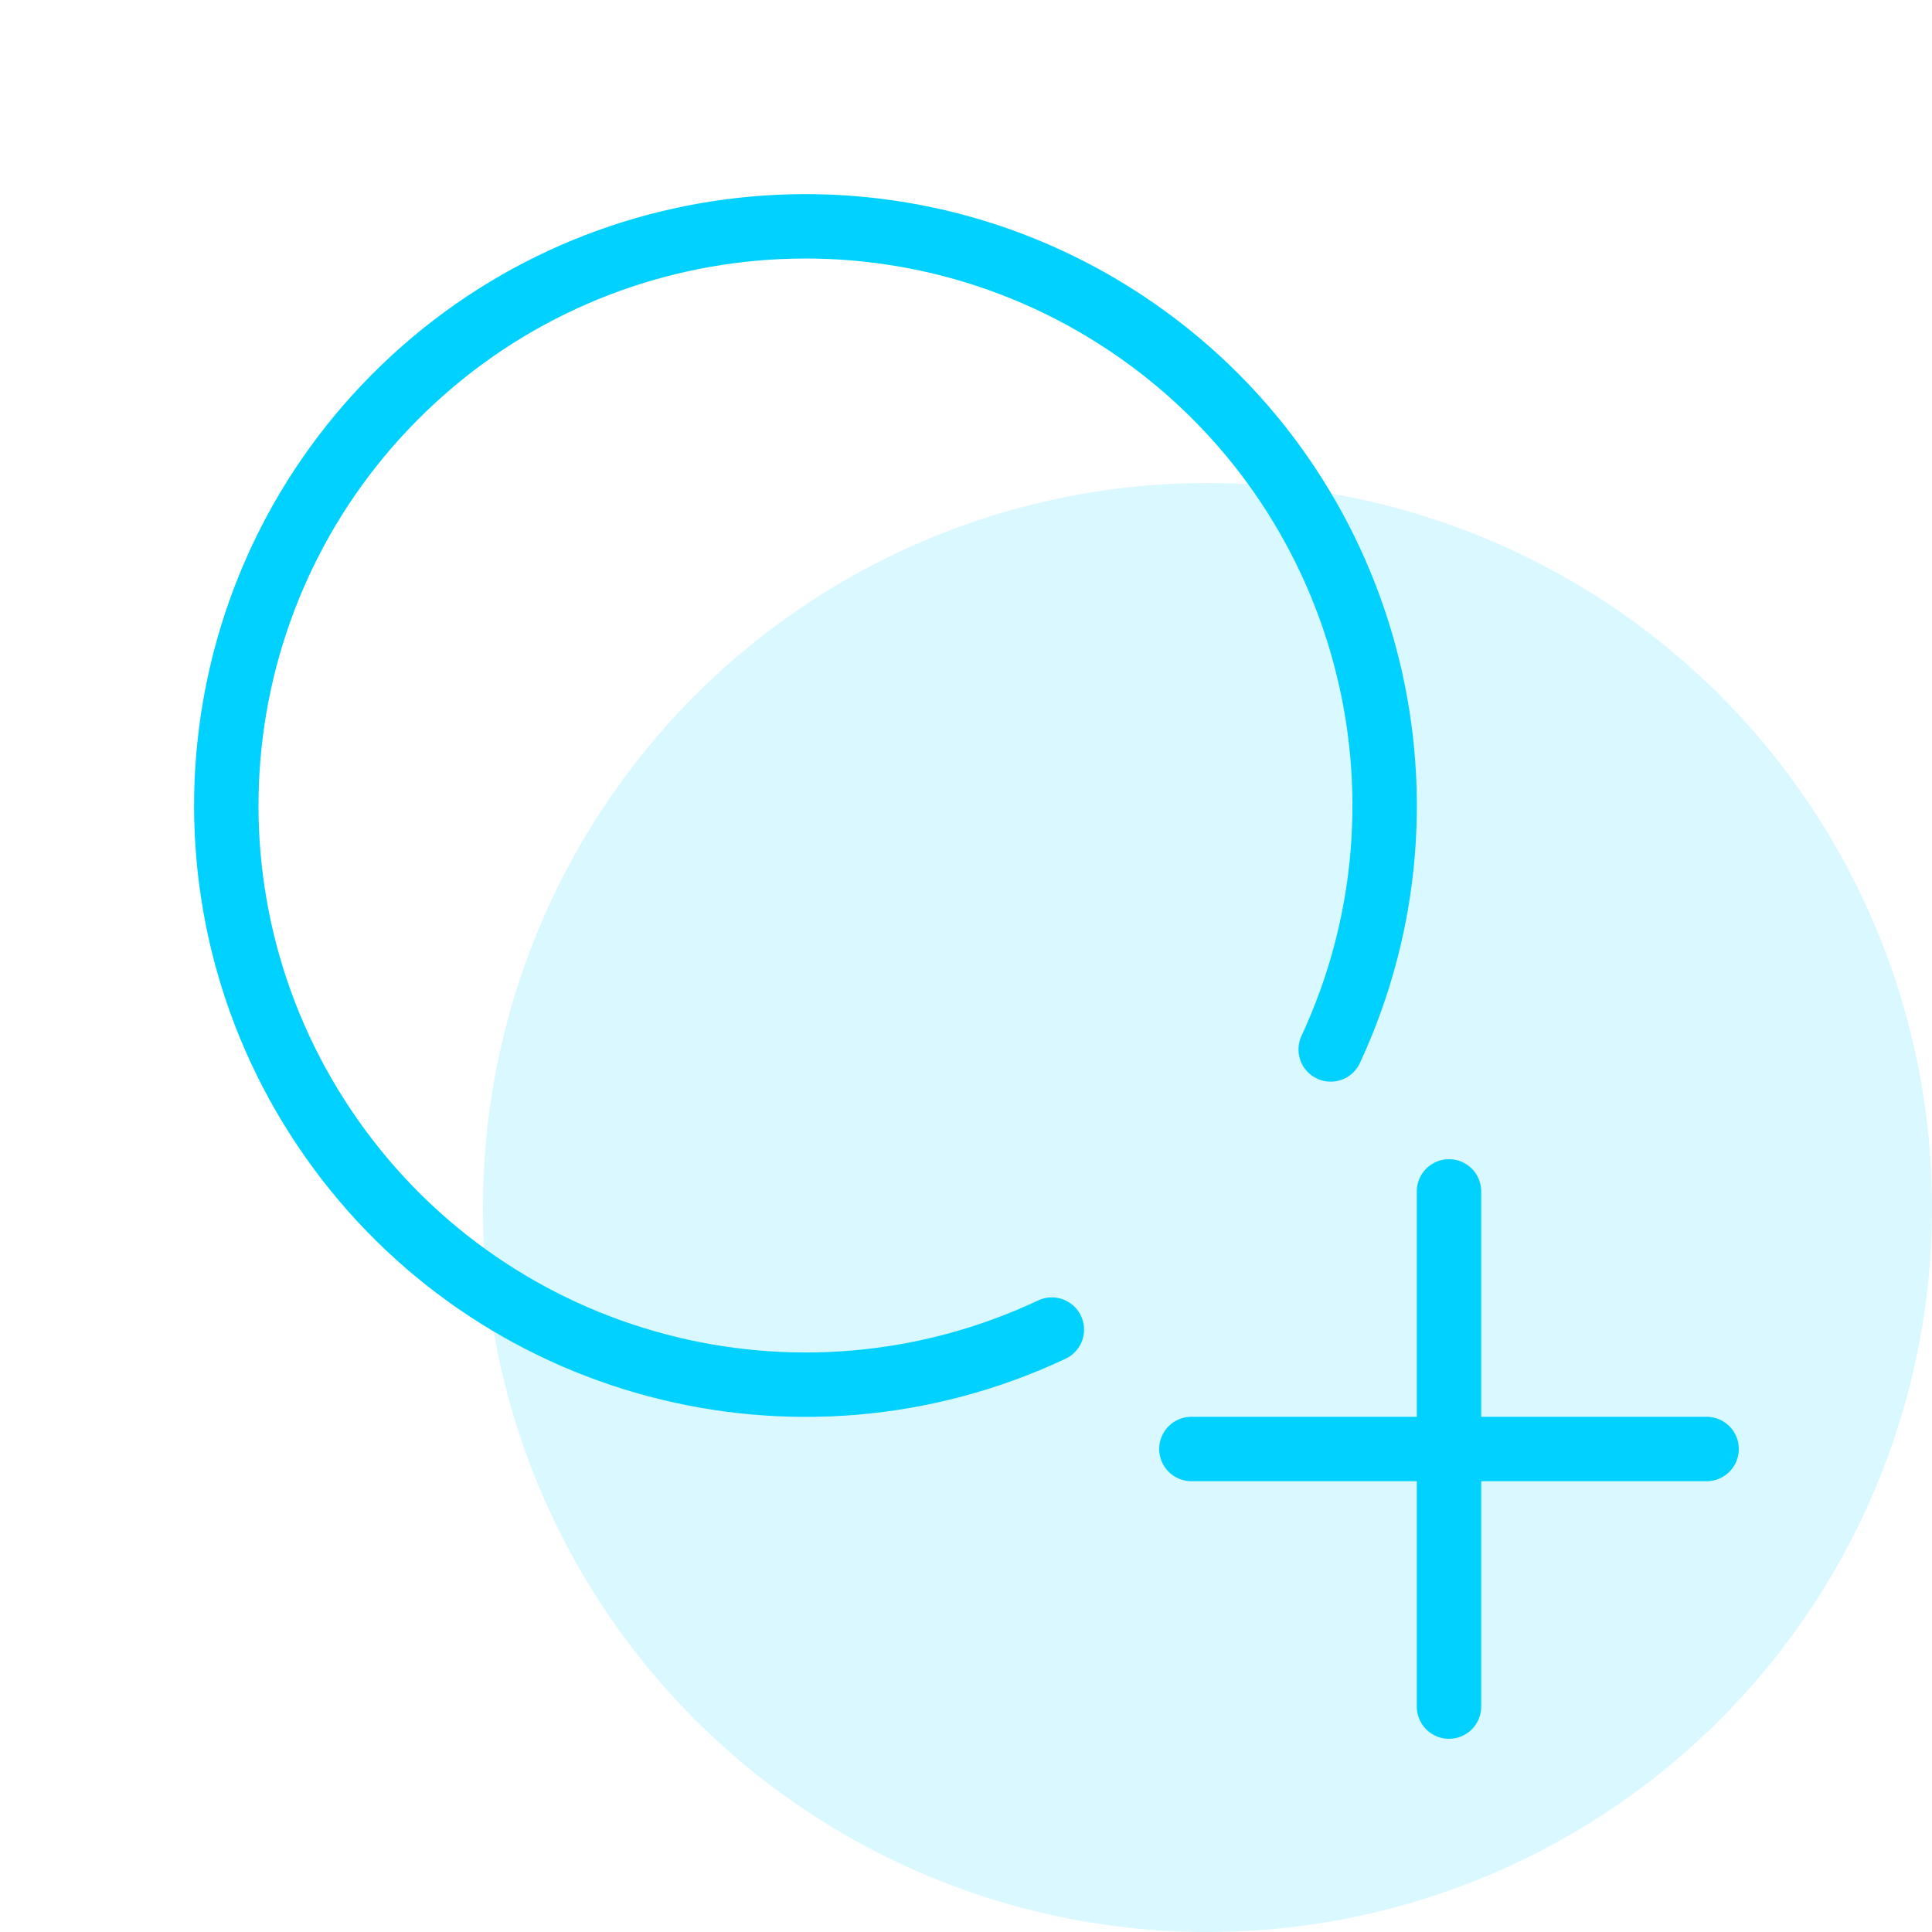 <?xml version="1.0" encoding="UTF-8"?> <svg xmlns="http://www.w3.org/2000/svg" xmlns:xlink="http://www.w3.org/1999/xlink" width="200px" height="200px" viewBox="0 0 200 200" version="1.1"><!-- Generator: Sketch 54.1 (76490) - https://sketchapp.com --><title>Circle Plus</title><desc>Created with Sketch.</desc><g id="Circle-Plus" stroke="none" stroke-width="1" fill="none" fill-rule="evenodd"><circle id="Oval" fill-opacity="0.15" fill="#00D1FF" cx="125" cy="125" r="75"></circle><g id="streamline-icon-shape-circle-add@160x160-(1)" transform="translate(20, 20)" stroke="#00D1FF" stroke-linecap="round" stroke-linejoin="round" stroke-width="6.667"><path d="M130,103.333 L130,156.667" id="Path"></path><path d="M156.667,130 L103.333,130" id="Path"></path><path d="M88.887,117.64 C62.548,130.022 31.12,121.7 14.362,97.904 C-2.396,74.109 0.356,41.715 20.889,21.088 C41.421,0.46 73.802,-2.441 97.674,14.207 C121.547,30.856 130.014,62.244 117.753,88.64" id="Path"></path></g></g></svg> 